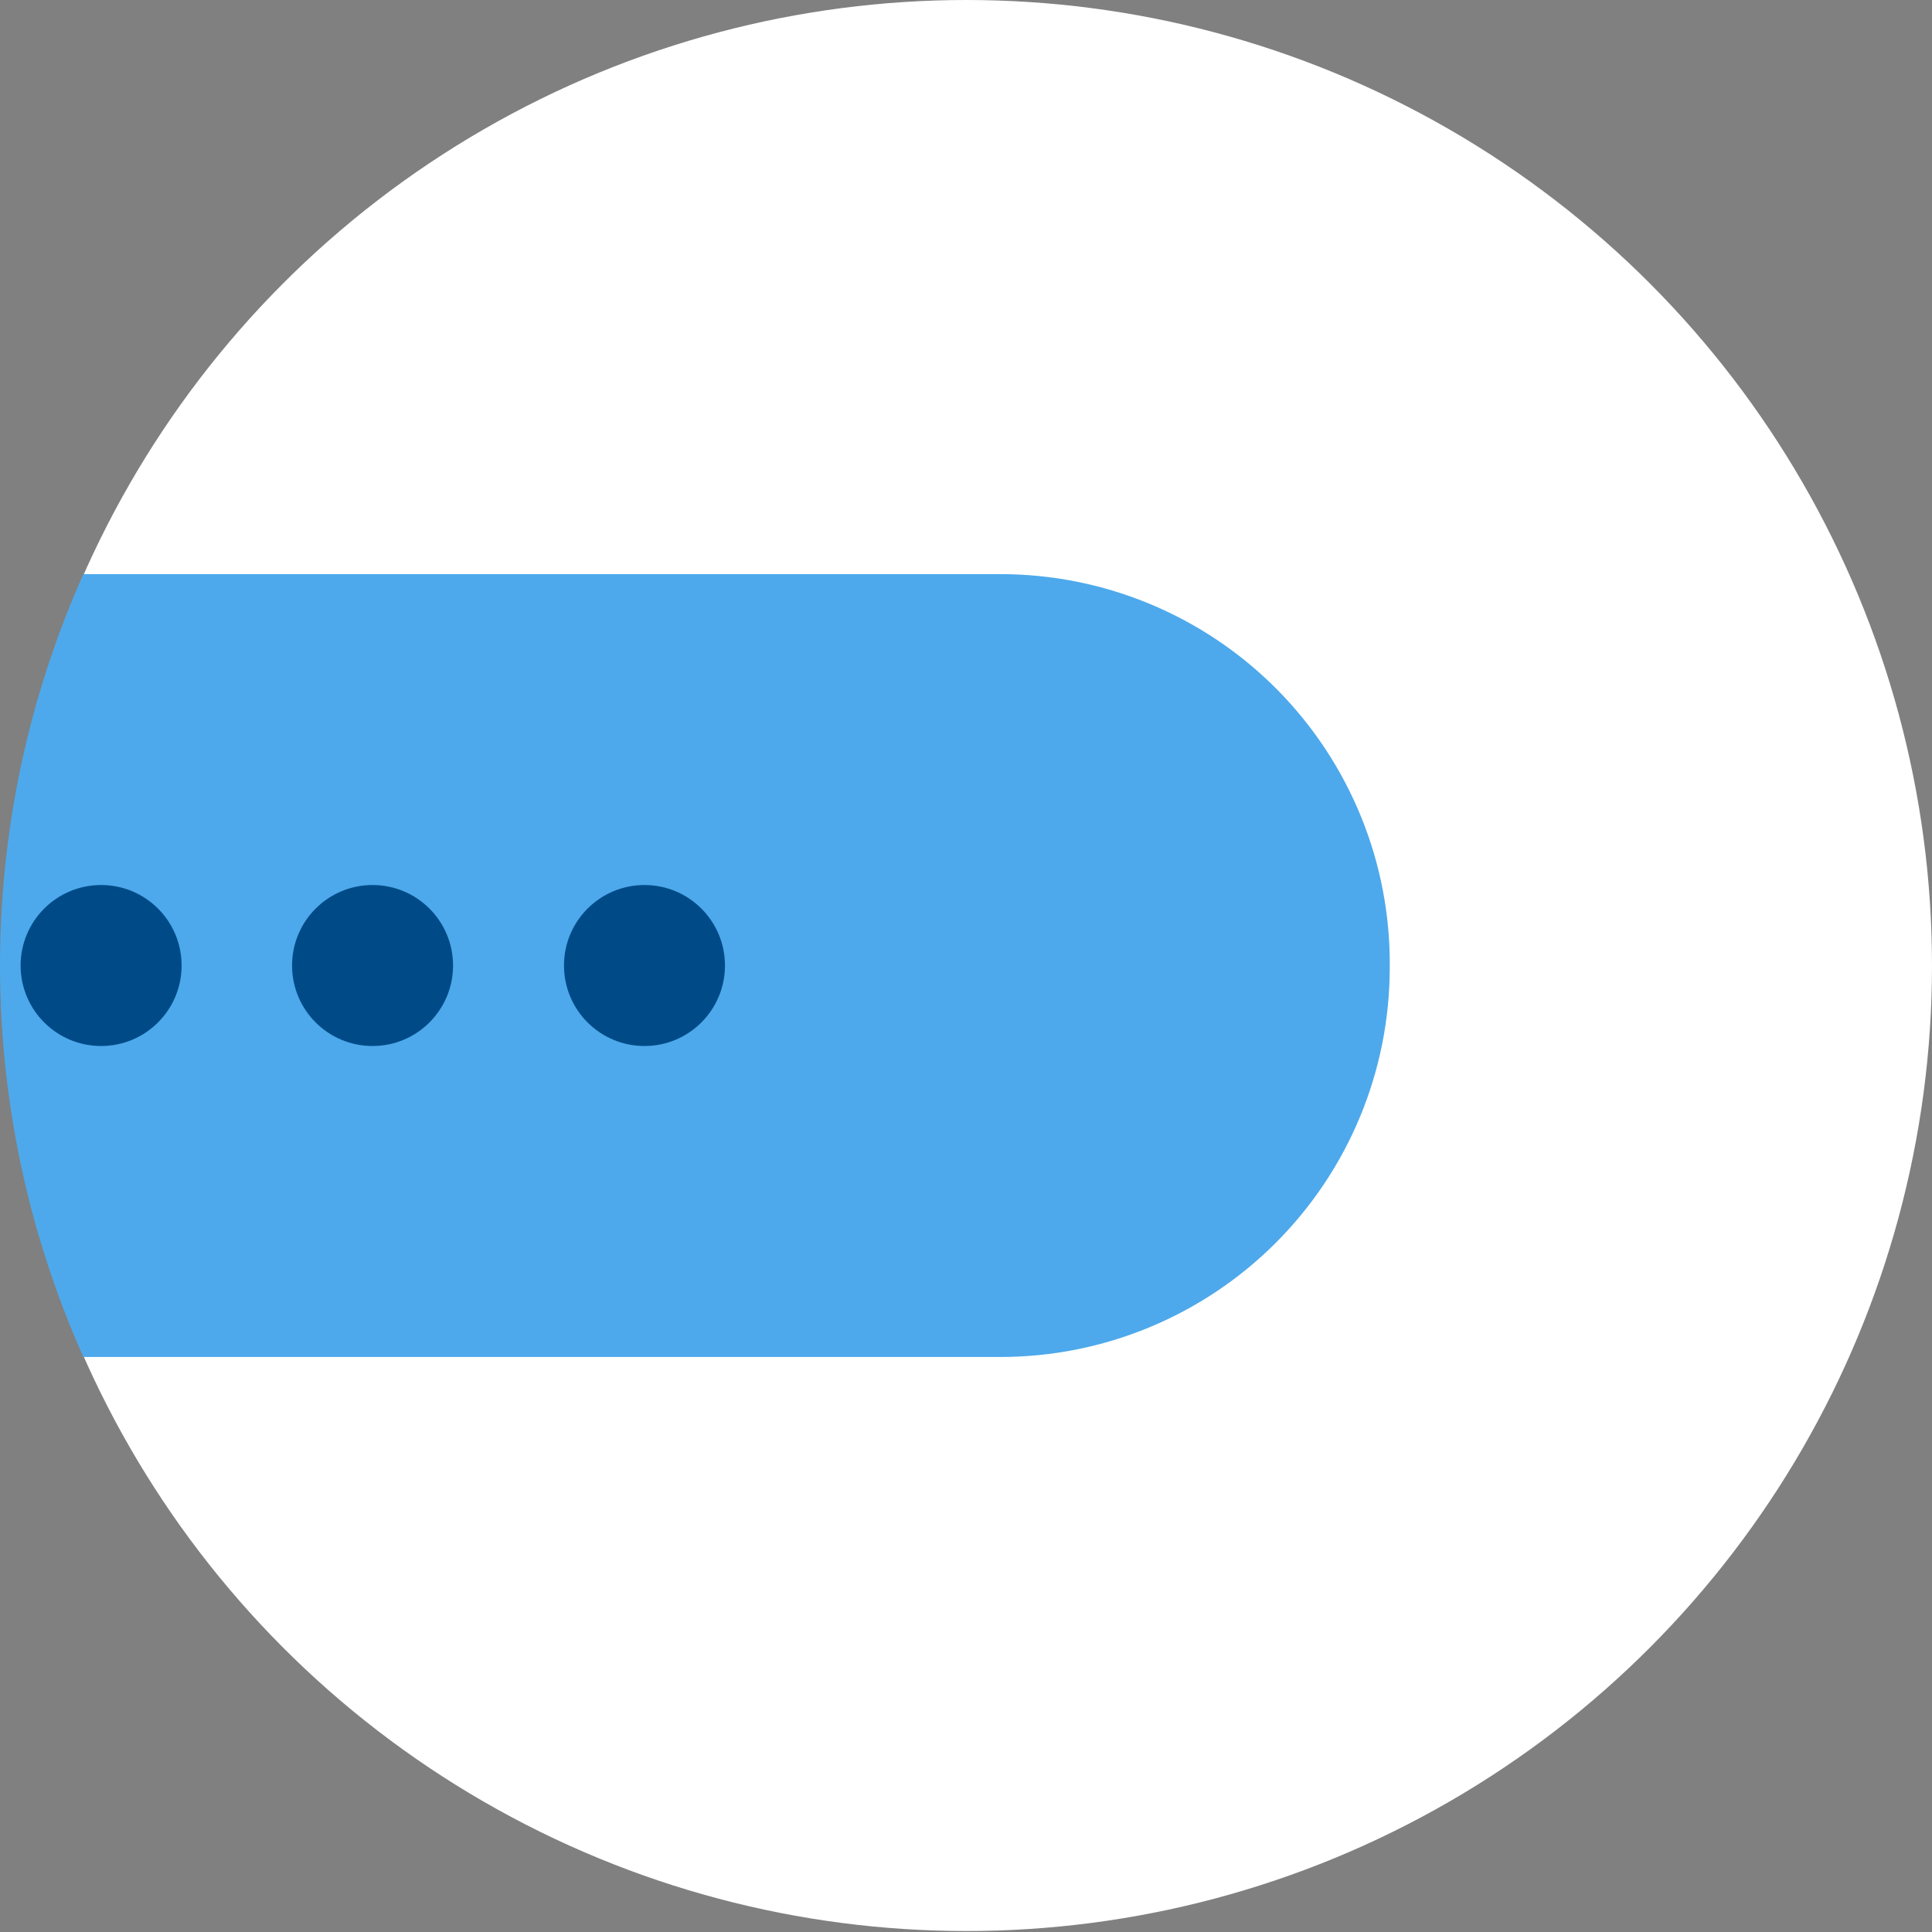 <?xml version="1.0" encoding="UTF-8"?>
<svg width="24px" height="24px" viewBox="0 0 24 24" version="1.1" xmlns="http://www.w3.org/2000/svg" xmlns:xlink="http://www.w3.org/1999/xlink">
    <rect x="0" y="0" width="24" height="24" fill="#808080" stroke="none"/>
    <title>icon/plastic备份 20</title>
    <g id="icons集合" stroke="none" stroke-width="1" fill="none" fill-rule="evenodd">
        <g id="Icon" transform="translate(-266, -944)" fill-rule="nonzero">
            <g id="表带材料" transform="translate(266, 944)">
                <circle id="椭圆形" fill="#FFFFFF" cx="12.006" cy="11.994" r="11.994"></circle>
                <path d="M12.427,7.132 L1.036,7.132 C-0.345,10.226 -0.345,13.762 1.036,16.857 L12.427,16.857 C13.71,16.857 14.94,16.347 15.847,15.44 C16.754,14.533 17.264,13.303 17.264,12.02 L17.264,12.02 C17.278,10.728 16.774,9.485 15.866,8.567 C14.957,7.648 13.719,7.132 12.427,7.132 Z" id="路径" fill="#4DA9EC"></path>
                <circle id="椭圆形" fill="#004B87" cx="1.256" cy="11.994" r="1"></circle>
                <circle id="椭圆形" fill="#004B87" cx="4.628" cy="11.994" r="1"></circle>
                <circle id="椭圆形" fill="#004B87" cx="8.006" cy="11.994" r="1"></circle>
            </g>
        </g>
    </g>
</svg>
